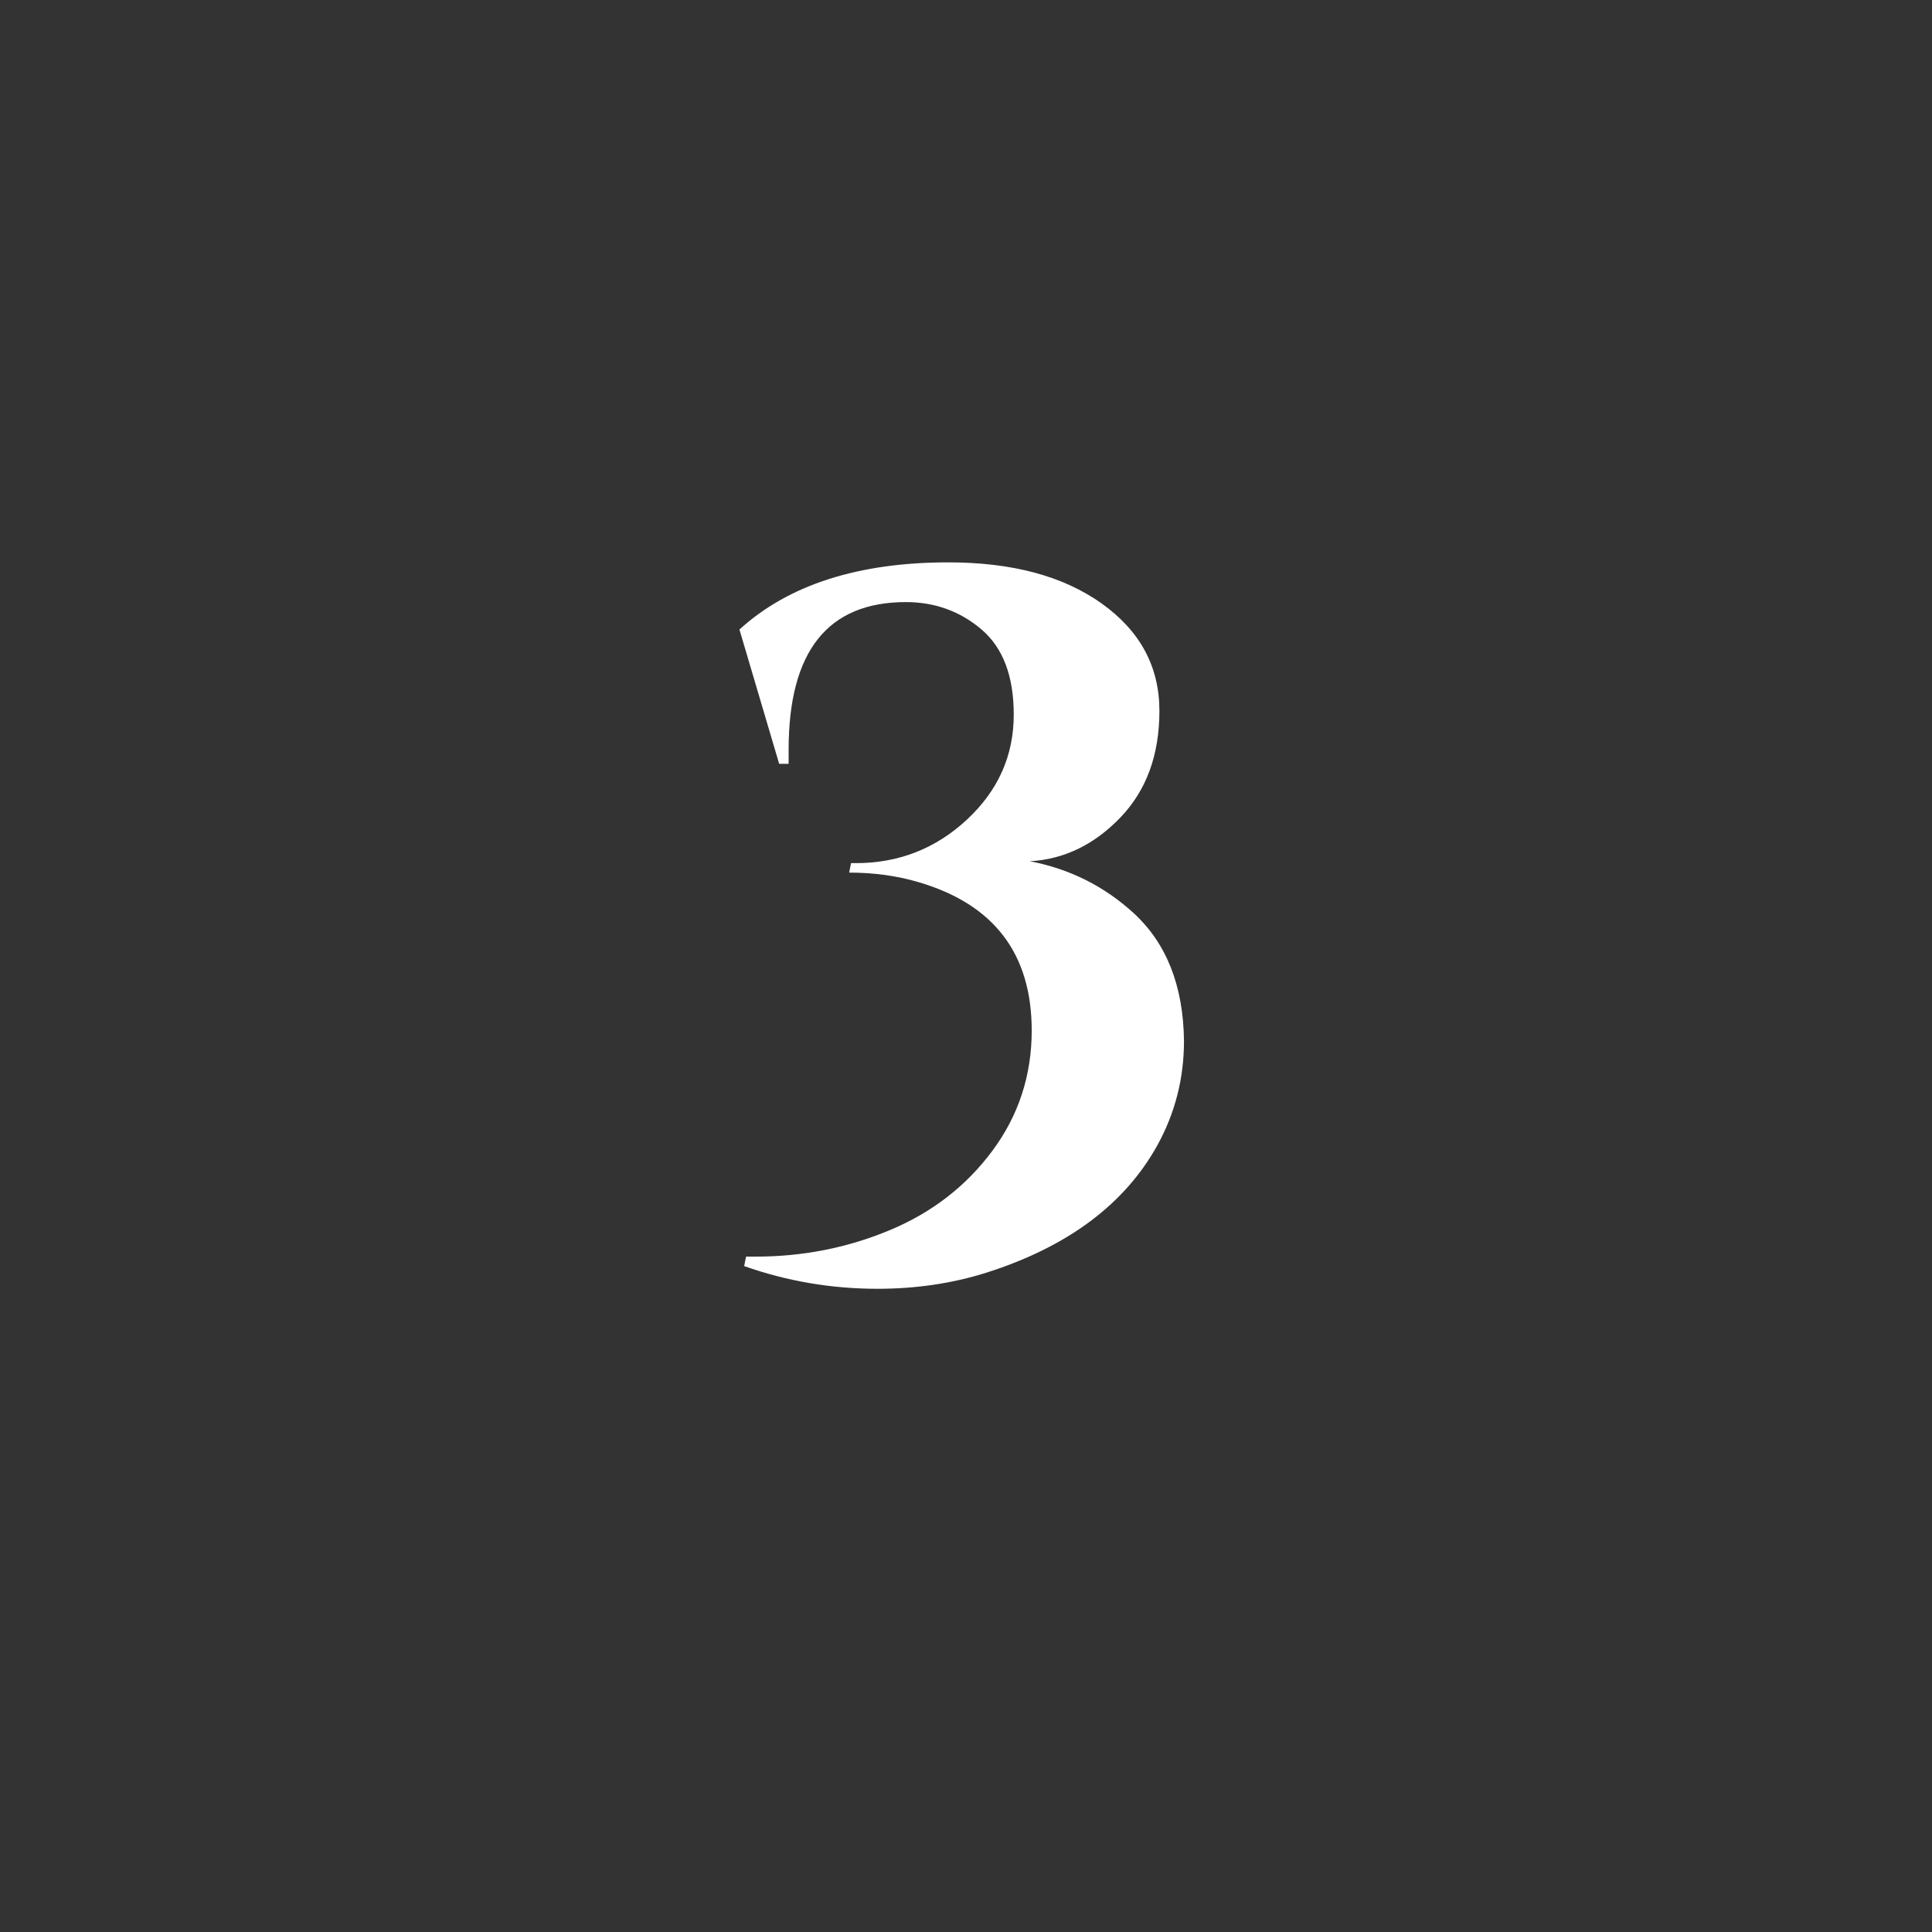 <svg xmlns="http://www.w3.org/2000/svg" xmlns:xlink="http://www.w3.org/1999/xlink" width="3000" zoomAndPan="magnify" viewBox="0 0 2250 2250" height="3000" preserveAspectRatio="xMidYMid meet"><rect x="0" y="0" width="2250" height="2250" fill="#333333" stroke="none"/><defs></defs><g id="d65b9f4bcf"><g style="fill:#ffffff;fill-opacity:1;"><g transform="translate(814.884, 1439.226)"><path style="stroke:none" d="M 46.266 -706.094 C 103.547 -758.227 184.691 -784.297 289.703 -784.297 C 363.879 -784.297 423.363 -768.32 468.156 -736.375 C 512.957 -704.438 535.359 -662.766 535.359 -611.359 C 535.359 -559.953 520.117 -518.457 489.641 -486.875 C 459.16 -455.301 424.094 -438.414 384.438 -436.219 C 430.707 -427.406 471.098 -407.207 505.609 -375.625 C 543.797 -340.375 563.254 -290.805 563.984 -226.922 C 563.984 -183.586 553.707 -143.195 533.156 -105.75 C 494.969 -36.719 428.504 12.848 333.766 42.953 C 294.109 55.441 251.883 61.688 207.094 61.688 C 153.477 61.688 101.703 52.875 51.766 35.25 L 53.969 24.234 C 57.645 24.234 61.316 24.234 64.984 24.234 C 120.066 24.234 172.207 13.953 221.406 -6.609 C 270.613 -27.172 310.453 -58.016 340.922 -99.141 C 371.398 -140.266 386.641 -186.895 386.641 -239.031 C 386.641 -328.625 342.578 -386.273 254.453 -411.984 C 229.484 -419.328 202.68 -423 174.047 -423 L 176.25 -434.016 C 178.445 -434.016 180.281 -434.016 181.75 -434.016 C 231.688 -434.016 274.832 -450.906 311.188 -484.688 C 347.539 -518.469 365.719 -559.223 365.719 -606.953 C 365.719 -651.742 353.234 -684.785 328.266 -706.078 C 303.297 -727.379 273.922 -738.031 240.141 -738.031 C 149.078 -738.031 103.547 -680.75 103.547 -566.188 C 103.547 -561.051 103.547 -555.547 103.547 -549.672 L 92.531 -549.672 Z M 46.266 -706.094 "></path></g></g></g></svg>